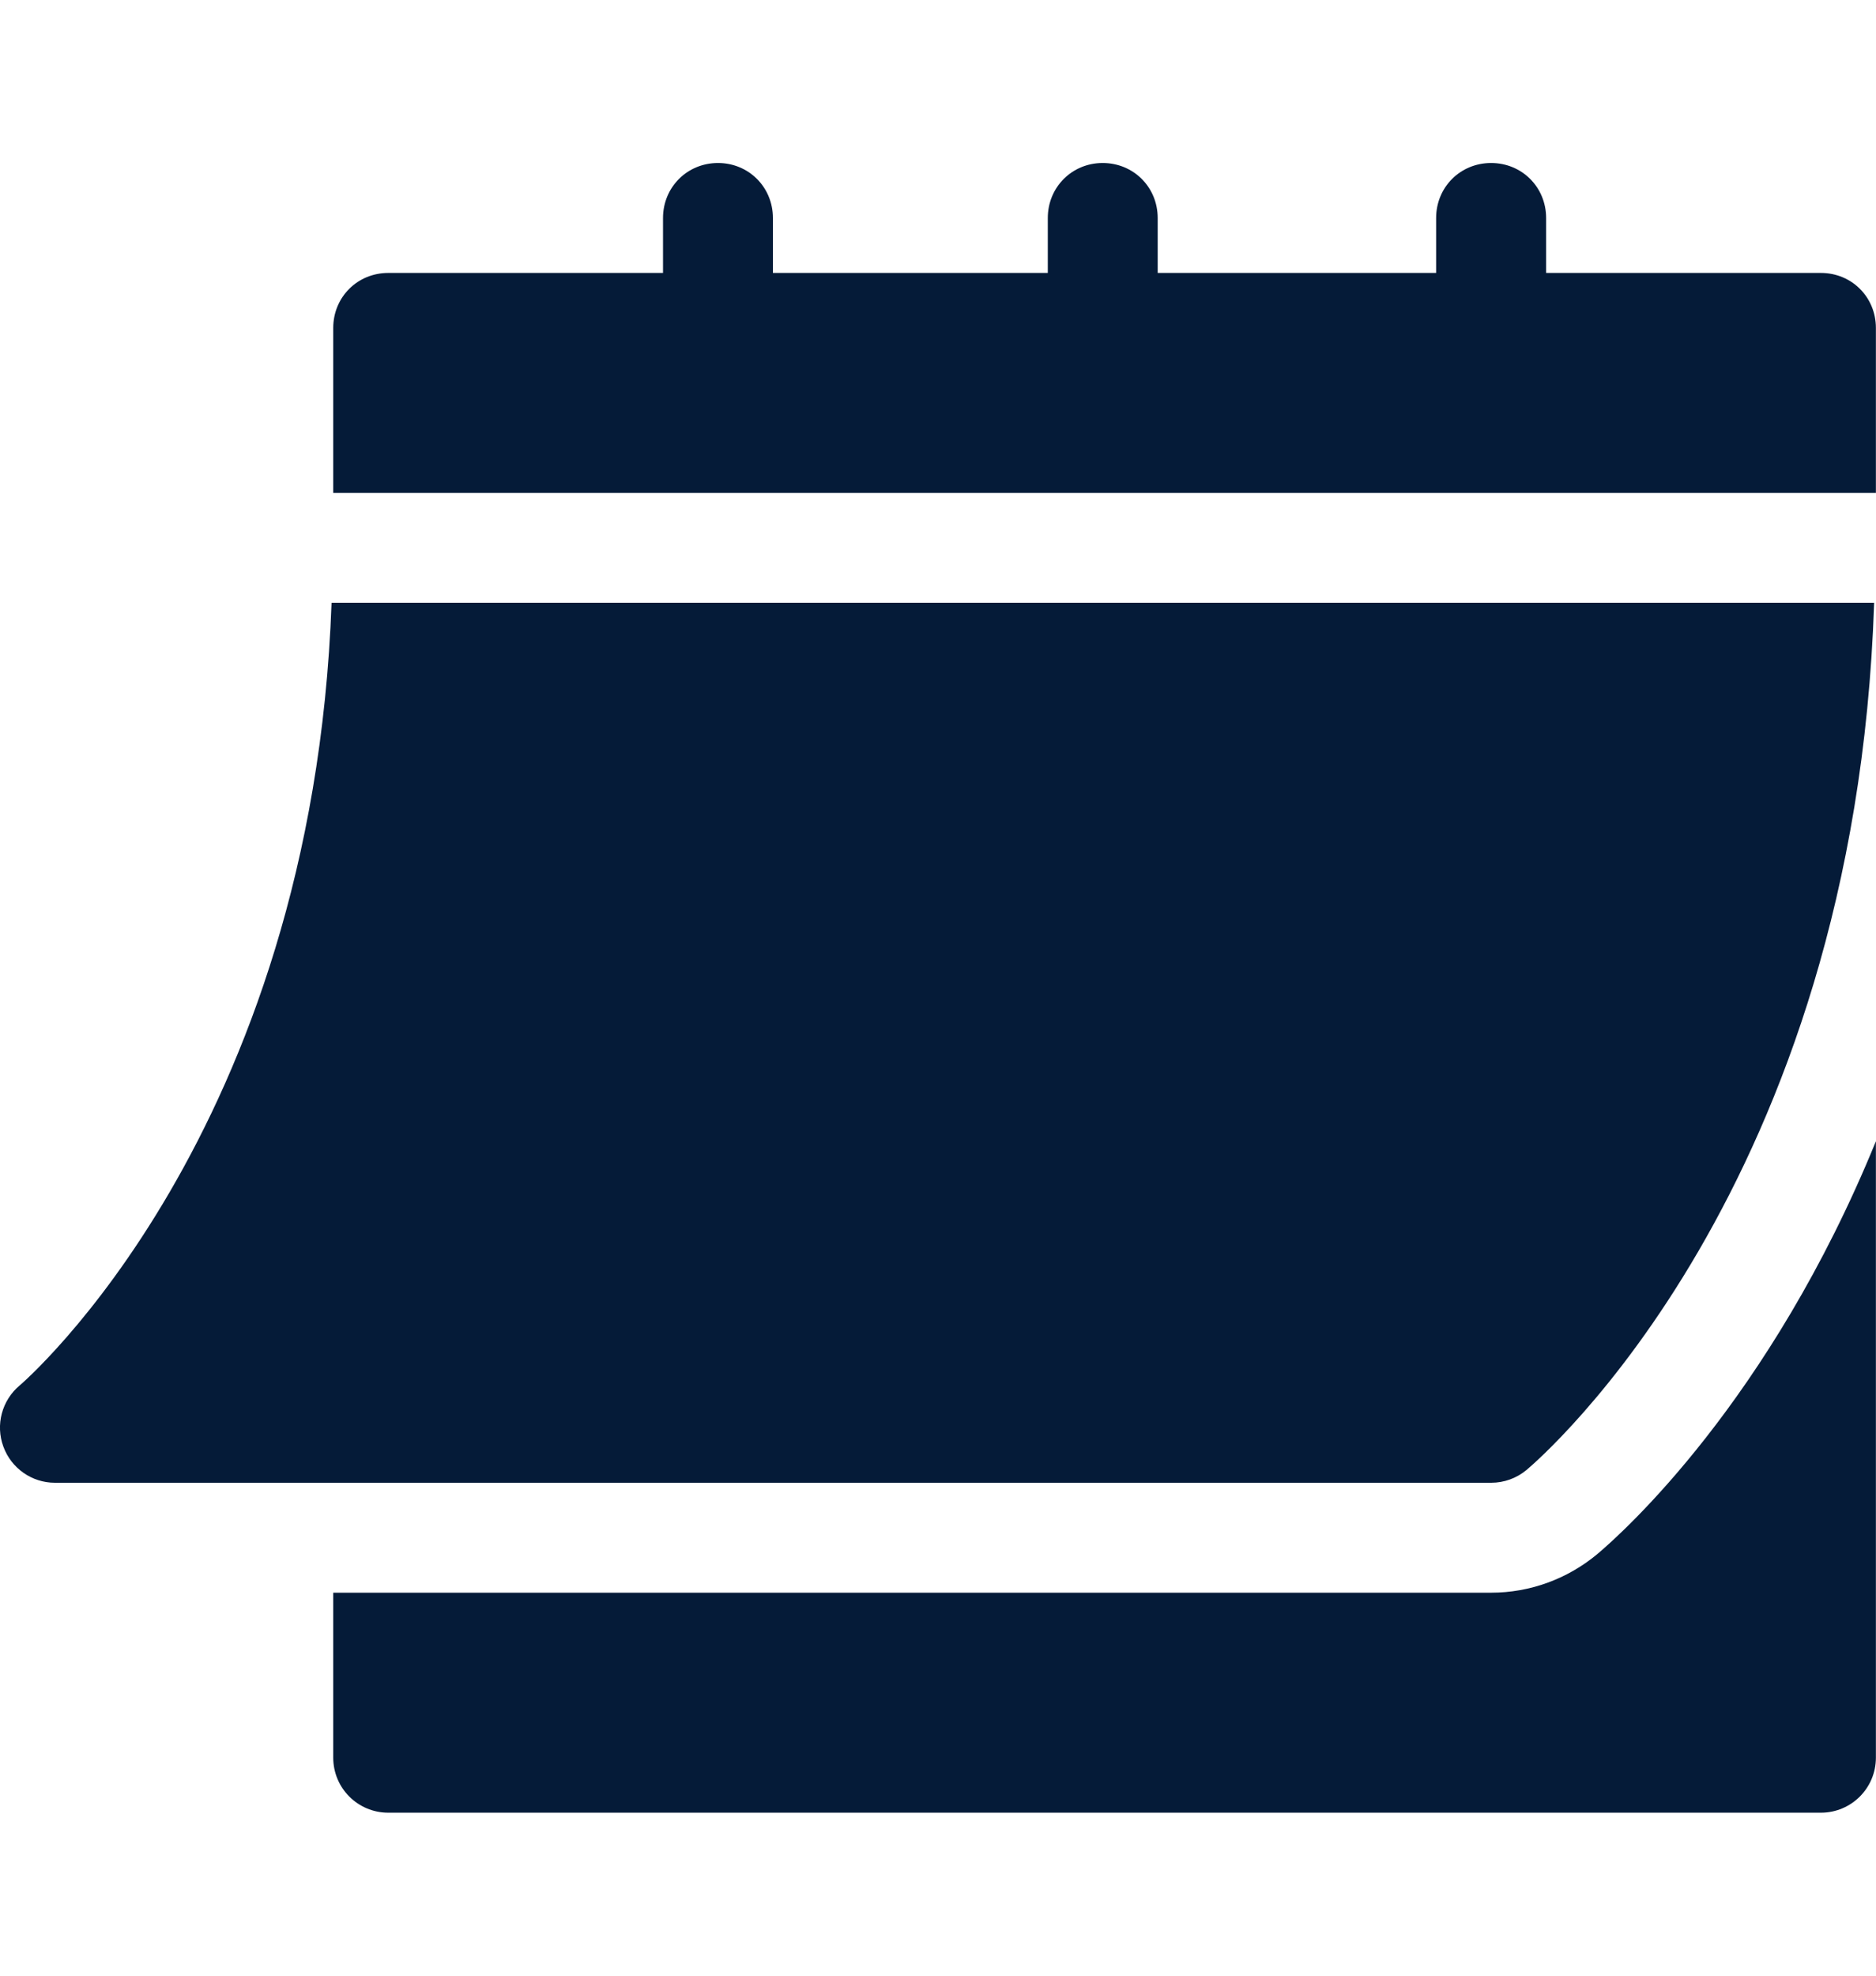<svg width="19" height="20" viewBox="0 0 19 20" fill="none" xmlns="http://www.w3.org/2000/svg">
<path d="M0.556 15.01H15.103C15.234 15.01 15.36 14.964 15.46 14.881C15.6 14.764 18.787 12.022 18.981 6.103H3.358C3.164 11.476 0.229 14.001 0.198 14.026C0.019 14.177 -0.047 14.424 0.034 14.644C0.114 14.863 0.322 15.01 0.556 15.01Z" fill="#051B38"/>
<path d="M18.442 2.763H15.659V2.207C15.659 1.895 15.414 1.65 15.102 1.65C14.79 1.65 14.545 1.895 14.545 2.207V2.763H11.725V2.207C11.725 1.895 11.48 1.65 11.168 1.65C10.857 1.65 10.612 1.895 10.612 2.207V2.763H7.828V2.207C7.828 1.895 7.583 1.65 7.272 1.65C6.96 1.65 6.715 1.895 6.715 2.207V2.763H3.932C3.62 2.763 3.375 3.008 3.375 3.32V4.99H18.999V3.32C18.999 3.008 18.754 2.763 18.442 2.763Z" fill="#051B38"/>
<path d="M16.174 15.735C15.871 15.986 15.492 16.123 15.102 16.123H3.375V17.793C3.375 18.101 3.624 18.35 3.932 18.35H18.442C18.75 18.35 18.999 18.101 18.999 17.793V11.553C17.925 14.186 16.428 15.522 16.174 15.735Z" fill="#051B38"/>
</svg>
